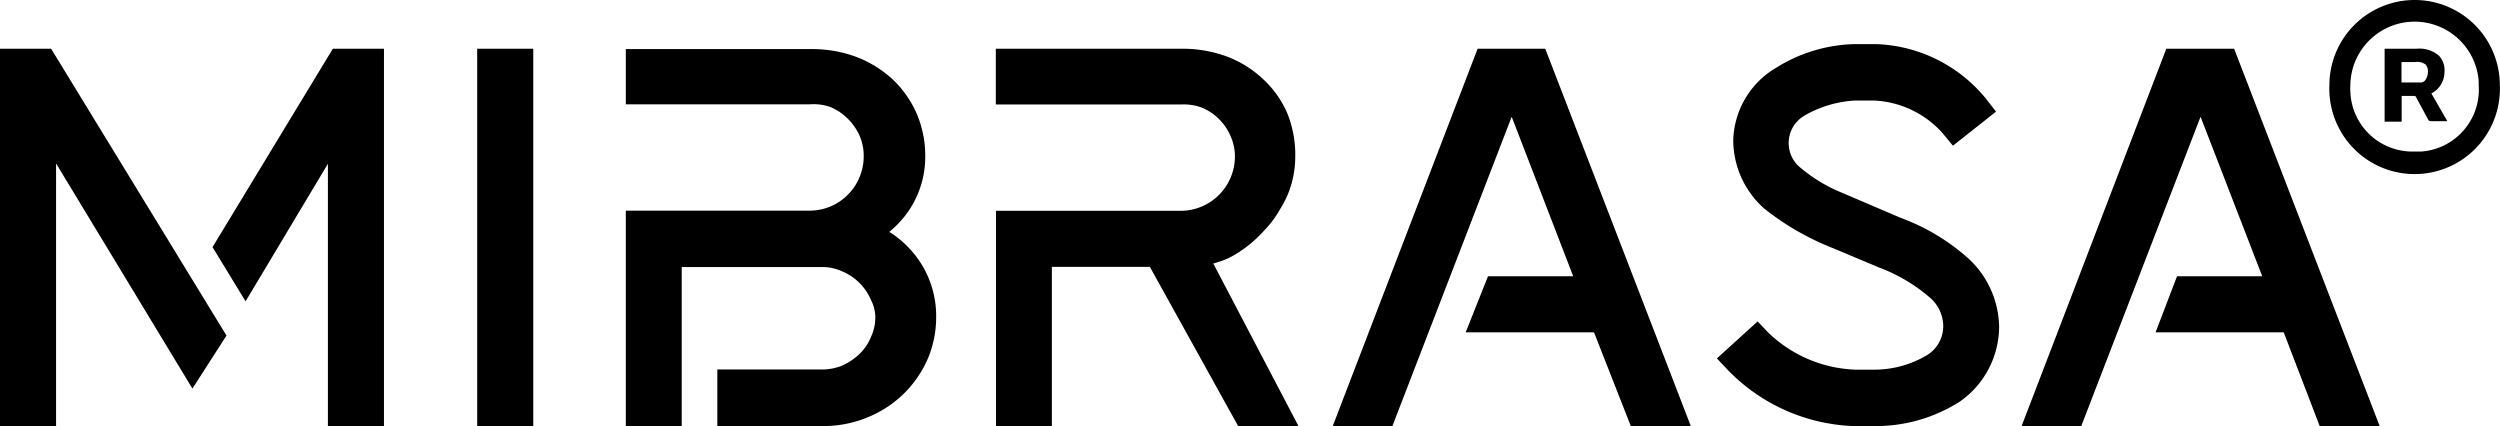 <svg xmlns="http://www.w3.org/2000/svg" viewBox="0 0 146.69 25"><g id="Layer_2" data-name="Layer 2"><g id="other"><path id="mibrasa" d="M71.19,15.46l5,9.54H72.65l-5.18-9.34H61.72V25H58.44V12.37H69.3a3.19,3.19,0,0,0,3.16-3.2A2.89,2.89,0,0,0,72.21,8a3.16,3.16,0,0,0-1.7-1.69,3.12,3.12,0,0,0-1.21-.18H58.43V2.86h10.9A7.51,7.51,0,0,1,72,3.32a6.37,6.37,0,0,1,2.11,1.32,5.93,5.93,0,0,1,1.42,2A6.45,6.45,0,0,1,76,9.17a5.81,5.81,0,0,1-.43,2.22,5.71,5.71,0,0,1-.44.85,5.8,5.8,0,0,1-.94,1.27,7.2,7.2,0,0,1-2.09,1.63A6,6,0,0,1,71.19,15.46ZM28,25h3.29V2.86H28ZM52.3,13.68h0l-.12-.07.11-.1a5.63,5.63,0,0,0,2-4.34,6.27,6.27,0,0,0-.51-2.52,6.19,6.19,0,0,0-1.41-2,6.66,6.66,0,0,0-2.12-1.31,7.45,7.45,0,0,0-2.64-.46H36.72V6.12H47.54a2.94,2.94,0,0,1,1.21.17,3.2,3.2,0,0,1,1,.68,3.36,3.36,0,0,1,.69,1,3,3,0,0,1,.24,1.19,3.2,3.2,0,0,1-1.94,2.95,3.21,3.21,0,0,1-1.22.25H36.72V25H40V15.67h8.2a2.79,2.79,0,0,1,1.21.25,3.16,3.16,0,0,1,1.7,1.69,2.22,2.22,0,0,1,.25,1,2.68,2.68,0,0,1-.25,1.15,2.89,2.89,0,0,1-.67,1,3.55,3.55,0,0,1-1,.68,3.11,3.11,0,0,1-1.21.24H42.09V25h6.19A6.82,6.82,0,0,0,51,24.45,6.55,6.55,0,0,0,53.13,23a6.46,6.46,0,0,0,1.33-2,6.22,6.22,0,0,0,.47-2.37,5.77,5.77,0,0,0-1.09-3.47A6.1,6.1,0,0,0,52.3,13.68Zm59.22-.9h0l-3.58-1.53a9,9,0,0,1-2.26-1.38,1.86,1.86,0,0,1-.35-2.6,1.93,1.93,0,0,1,.59-.51,6.64,6.64,0,0,1,2.91-.86l1.15,0a5.74,5.74,0,0,1,4,1.91l.61.74,2.53-2-.6-.77a8.7,8.7,0,0,0-6.39-3.19h-1.37a9.06,9.06,0,0,0-4.55,1.39,5.09,5.09,0,0,0-2.51,4.26,5.39,5.39,0,0,0,1.82,4,15.77,15.77,0,0,0,4.08,2.34l2.69,1.13a9.73,9.73,0,0,1,2.91,1.72,2.23,2.23,0,0,1,.82,1.65,2,2,0,0,1-.92,1.74,6.06,6.06,0,0,1-3.07.87h-1.16a7.76,7.76,0,0,1-5.08-2.14l-.66-.69-2.39,2.17.68.72A10.81,10.81,0,0,0,108.75,25h1.33A9.15,9.15,0,0,0,115,23.56a5.38,5.38,0,0,0,2.3-4.41,5.57,5.57,0,0,0-1.82-4A12.42,12.42,0,0,0,111.52,12.78ZM86.7,2.86,78.2,25h3.5l7-18.15,3.61,9.36h-5L86,19.5h7.53L95.69,25h3.52L90.67,2.86ZM0,2.86V25H3.29V9.59l8,13.21,2-3.11L3,2.86ZM12.47,14.5l1.94,3.18,4.83-8.07,0,15.39h3.29V2.86h-3ZM127.11,2.86,118.62,25h3.5l7-18.15,3.62,9.36h-5l-1.26,3.29H134L136.11,25h3.52L131.09,2.86ZM146.68,5a2.94,2.94,0,0,1,0,.42,5,5,0,1,1-10-.42V5a5,5,0,0,1,5-5h.07A5,5,0,0,1,146.68,5Zm-1.24-.23a3.77,3.77,0,0,0-7.53.23,2.54,2.54,0,0,0,0,.39,3.64,3.64,0,0,0,3.78,3.5h.4A3.64,3.64,0,0,0,145.44,5Zm-2.79.69.95,1.65h-.93c-.1,0-.15,0-.21-.12l-.69-1.28a.11.11,0,0,0-.13-.08h-.72V7.14h-1V2.86h1.86a1.77,1.77,0,0,1,1.32.4,1.26,1.26,0,0,1,.33,1h0A1.41,1.41,0,0,1,142.65,5.49Zm-.19-1.24a.61.61,0,0,0-.13-.43.83.83,0,0,0-.61-.15h-.81v1.2H142a.34.34,0,0,0,.3-.13A.86.86,0,0,0,142.46,4.25Z"/></g></g></svg>